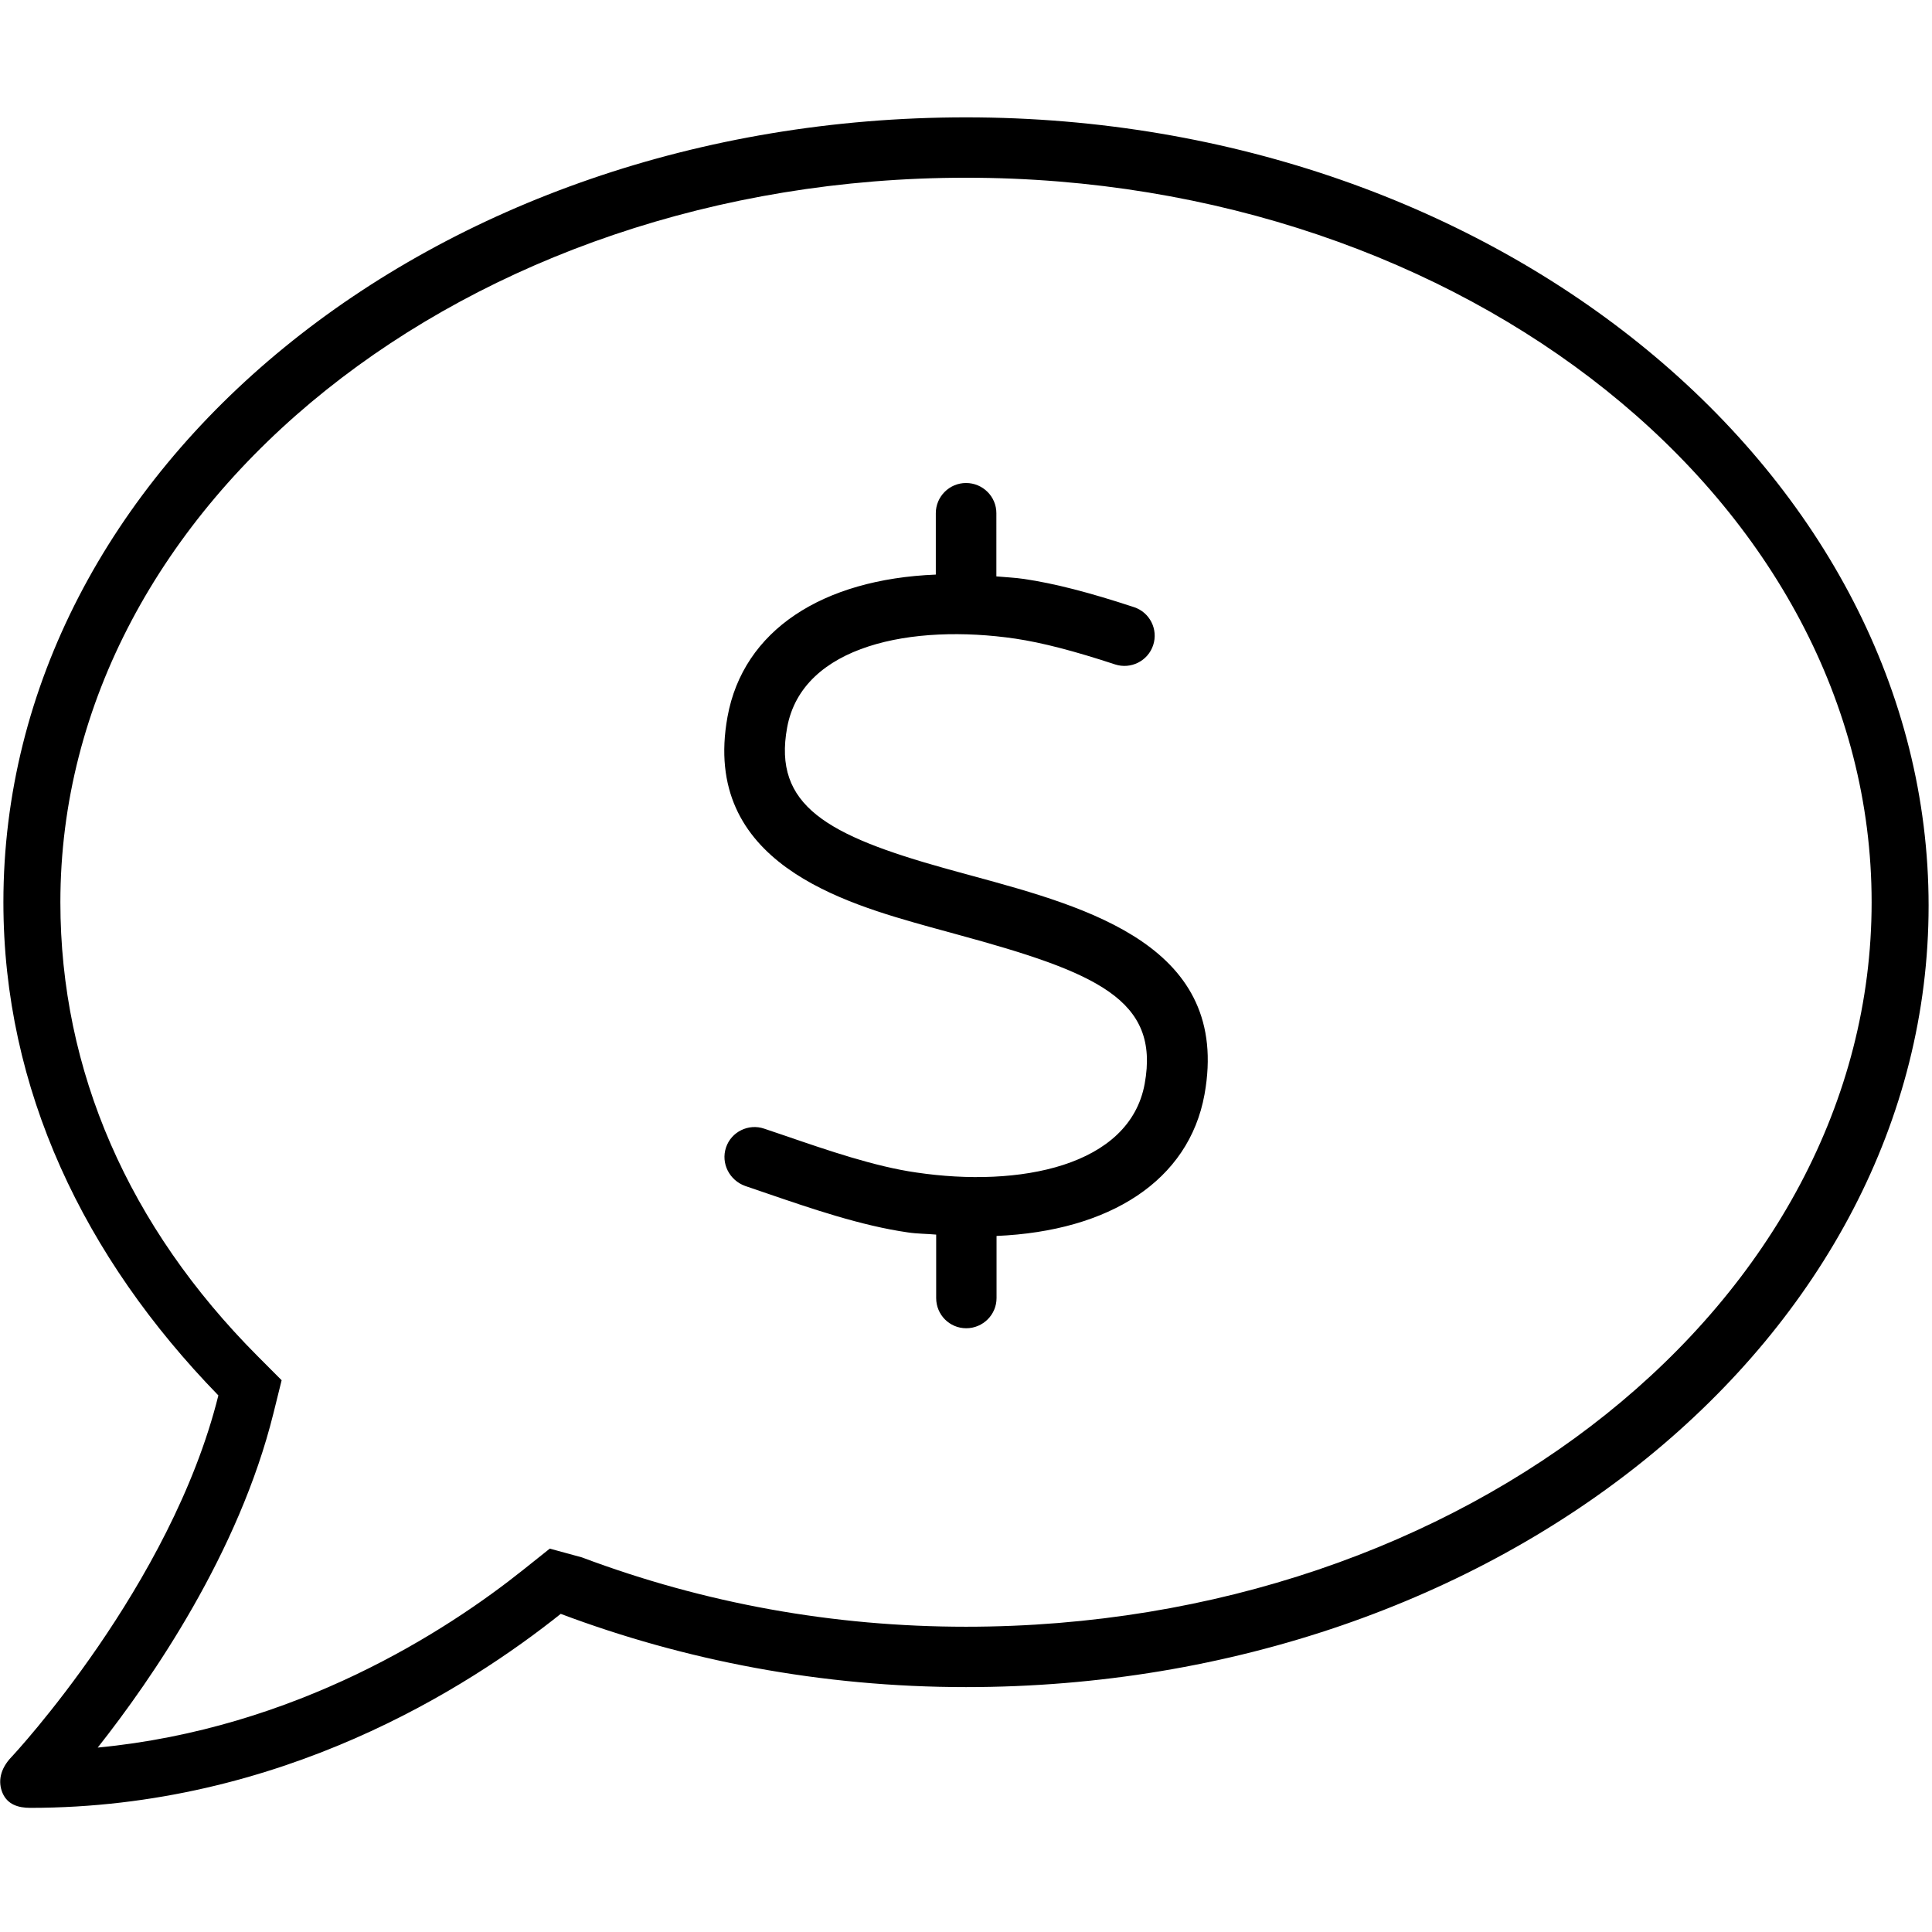 <svg xmlns="http://www.w3.org/2000/svg" viewBox="0 0 512 512"><!--! Font Awesome Pro 6.0.0-beta3 by @fontawesome - https://fontawesome.com License - https://fontawesome.com/license (Commercial License) Copyright 2021 Fonticons, Inc. --><path d="M256 31.1c-141.4 0-255.1 93.09-255.1 208c0 49.59 21.37 94.1 56.97 130.7c-12.5 50.39-54.31 95.3-54.81 95.8C0 468.8-.594 472.2 .688 475.2C1.998 478.2 4.813 479.1 8 479.1c66.31 0 116-31.8 140.6-51.41c32.72 12.31 69.02 19.41 107.4 19.41c141.4 0 255.1-93.09 255.1-207.1S397.4 31.1 256 31.1zM256 431.1c-35.12 0-69.36-6.184-101.8-18.38L145.7 410.4l-7.105 5.666c-20.2 16.11-60.14 42.04-112.7 47.06c14.44-18.29 37.42-51.68 46.57-88.59l2.172-8.758l-6.371-6.391C34.1 325.1 16 283.8 16 239.1c0-105.9 107.7-192 240-192s240 86.13 240 192S388.3 431.1 256 431.1zM258 232.2l-7.297-2C219.2 221.4 204.8 213.5 208.6 192.8c4-21.89 33.28-27.55 60.5-23.55c7.078 1.062 15.47 3.234 26.41 6.828c4.156 1.359 8.703-.891 10.09-5.094c1.391-4.188-.891-8.719-5.094-10.09c-11.81-3.891-21.05-6.266-29.05-7.453c-2.561-.383-4.934-.455-7.406-.69V136c0-4.422-3.616-8-8.037-8S248 131.6 248 136v16.27c-30.09 1.211-51.03 14.77-55.2 37.67c-7.047 38.72 30.89 49.36 53.56 55.7l7.406 2.031c36.78 10.02 53.66 17.17 49.59 39.52c-3.984 21.91-33.25 27.59-60.55 23.53c-10.92-1.562-23.5-5.875-34.59-9.688L202.5 299.1C198.4 297.7 193.8 299.9 192.4 304.1C191 308.3 193.3 312.8 197.5 314.3l5.625 1.922c11.77 4.031 25.09 8.609 37.47 10.38c2.619 .391 4.973 .346 7.5 .582V344c0 4.422 3.541 8 7.963 8s8.037-3.578 8.037-8v-16.46c29.97-1.281 50.95-14.62 55.11-37.49C326.3 250.8 288.4 240.5 258 232.2z"/></svg>